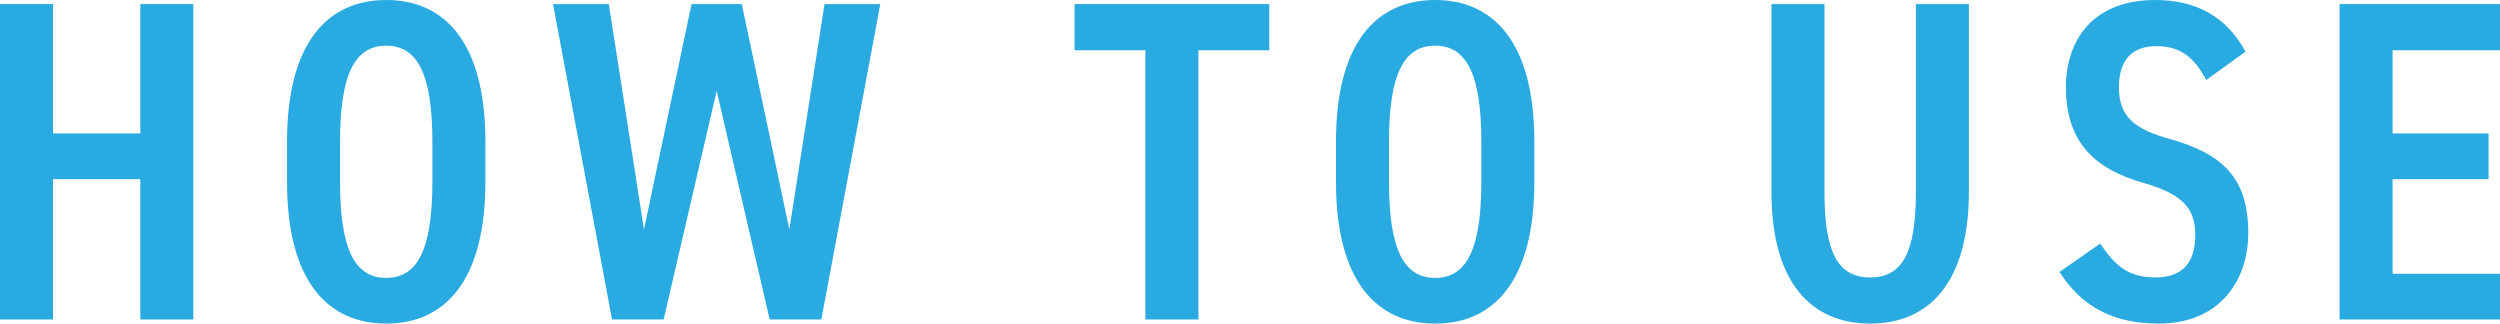 <?xml version="1.0" encoding="UTF-8"?>
<svg id="_レイヤー_2" data-name="レイヤー 2" xmlns="http://www.w3.org/2000/svg" viewBox="0 0 218.79 28.32">
  <defs>
    <style>
      .cls-1 {
        fill: #29abe2;
      }
    </style>
  </defs>
  <g id="_文字" data-name="文字">
    <g>
      <path class="cls-1" d="M4.64,11.68h7.64V.36h4.64v27.6h-4.64v-12.28h-7.64v12.28H0V.36h4.64v11.32Z"/>
      <path class="cls-1" d="M25.12,15.92v-3.52c0-8.68,3.56-12.4,8.68-12.4s8.68,3.72,8.68,12.4v3.52c0,8.68-3.56,12.4-8.68,12.4s-8.68-3.72-8.68-12.4ZM29.76,12.4v3.52c0,5.96,1.32,8.4,4.04,8.4s4.04-2.44,4.04-8.4v-3.52c0-5.96-1.32-8.4-4.04-8.4s-4.04,2.44-4.04,8.4Z"/>
      <path class="cls-1" d="M62.72,7.96l-4.64,20h-4.52L48.4.36h4.88l3.08,19.72L60.52.36h4.4l4.16,19.72L72.16.36h4.88l-5.16,27.6h-4.52l-4.64-20Z"/>
      <path class="cls-1" d="M111.08.36v4.04h-6.2v23.56h-4.64V4.4h-6.2V.36h17.04Z"/>
      <path class="cls-1" d="M116.92,15.92v-3.52c0-8.68,3.56-12.4,8.68-12.4s8.68,3.72,8.68,12.4v3.52c0,8.68-3.56,12.4-8.68,12.4s-8.68-3.72-8.68-12.4ZM121.56,12.4v3.52c0,5.96,1.32,8.4,4.04,8.4s4.04-2.44,4.04-8.4v-3.52c0-5.96-1.32-8.4-4.04-8.4s-4.04,2.44-4.04,8.4Z"/>
      <path class="cls-1" d="M172.31.36v16.4c0,8.16-3.64,11.56-8.64,11.56s-8.64-3.4-8.64-11.52V.36h4.64v16.44c0,5.28,1.16,7.48,4,7.48s4-2.2,4-7.48V.36h4.64Z"/>
      <path class="cls-1" d="M193.08,7c-1-1.88-2.16-2.96-4.36-2.96s-3.28,1.28-3.28,3.6c0,2.64,1.44,3.68,4.44,4.52,4.72,1.32,6.88,3.48,6.88,8.24,0,4.12-2.48,7.92-7.84,7.92-3.92,0-6.72-1.44-8.68-4.52l3.56-2.48c1.32,1.96,2.48,2.96,4.84,2.96,2.68,0,3.48-1.68,3.48-3.68,0-2.2-.88-3.56-4.56-4.6-4.36-1.24-6.76-3.68-6.76-8.36,0-4.16,2.4-7.64,7.8-7.64,3.6,0,6.24,1.44,7.92,4.52l-3.44,2.48Z"/>
      <path class="cls-1" d="M218.79.36v4.04h-9.4v7.28h8.4v4h-8.4v8.28h9.4v4h-14.04V.36h14.04Z"/>
    </g>
  </g>
</svg>